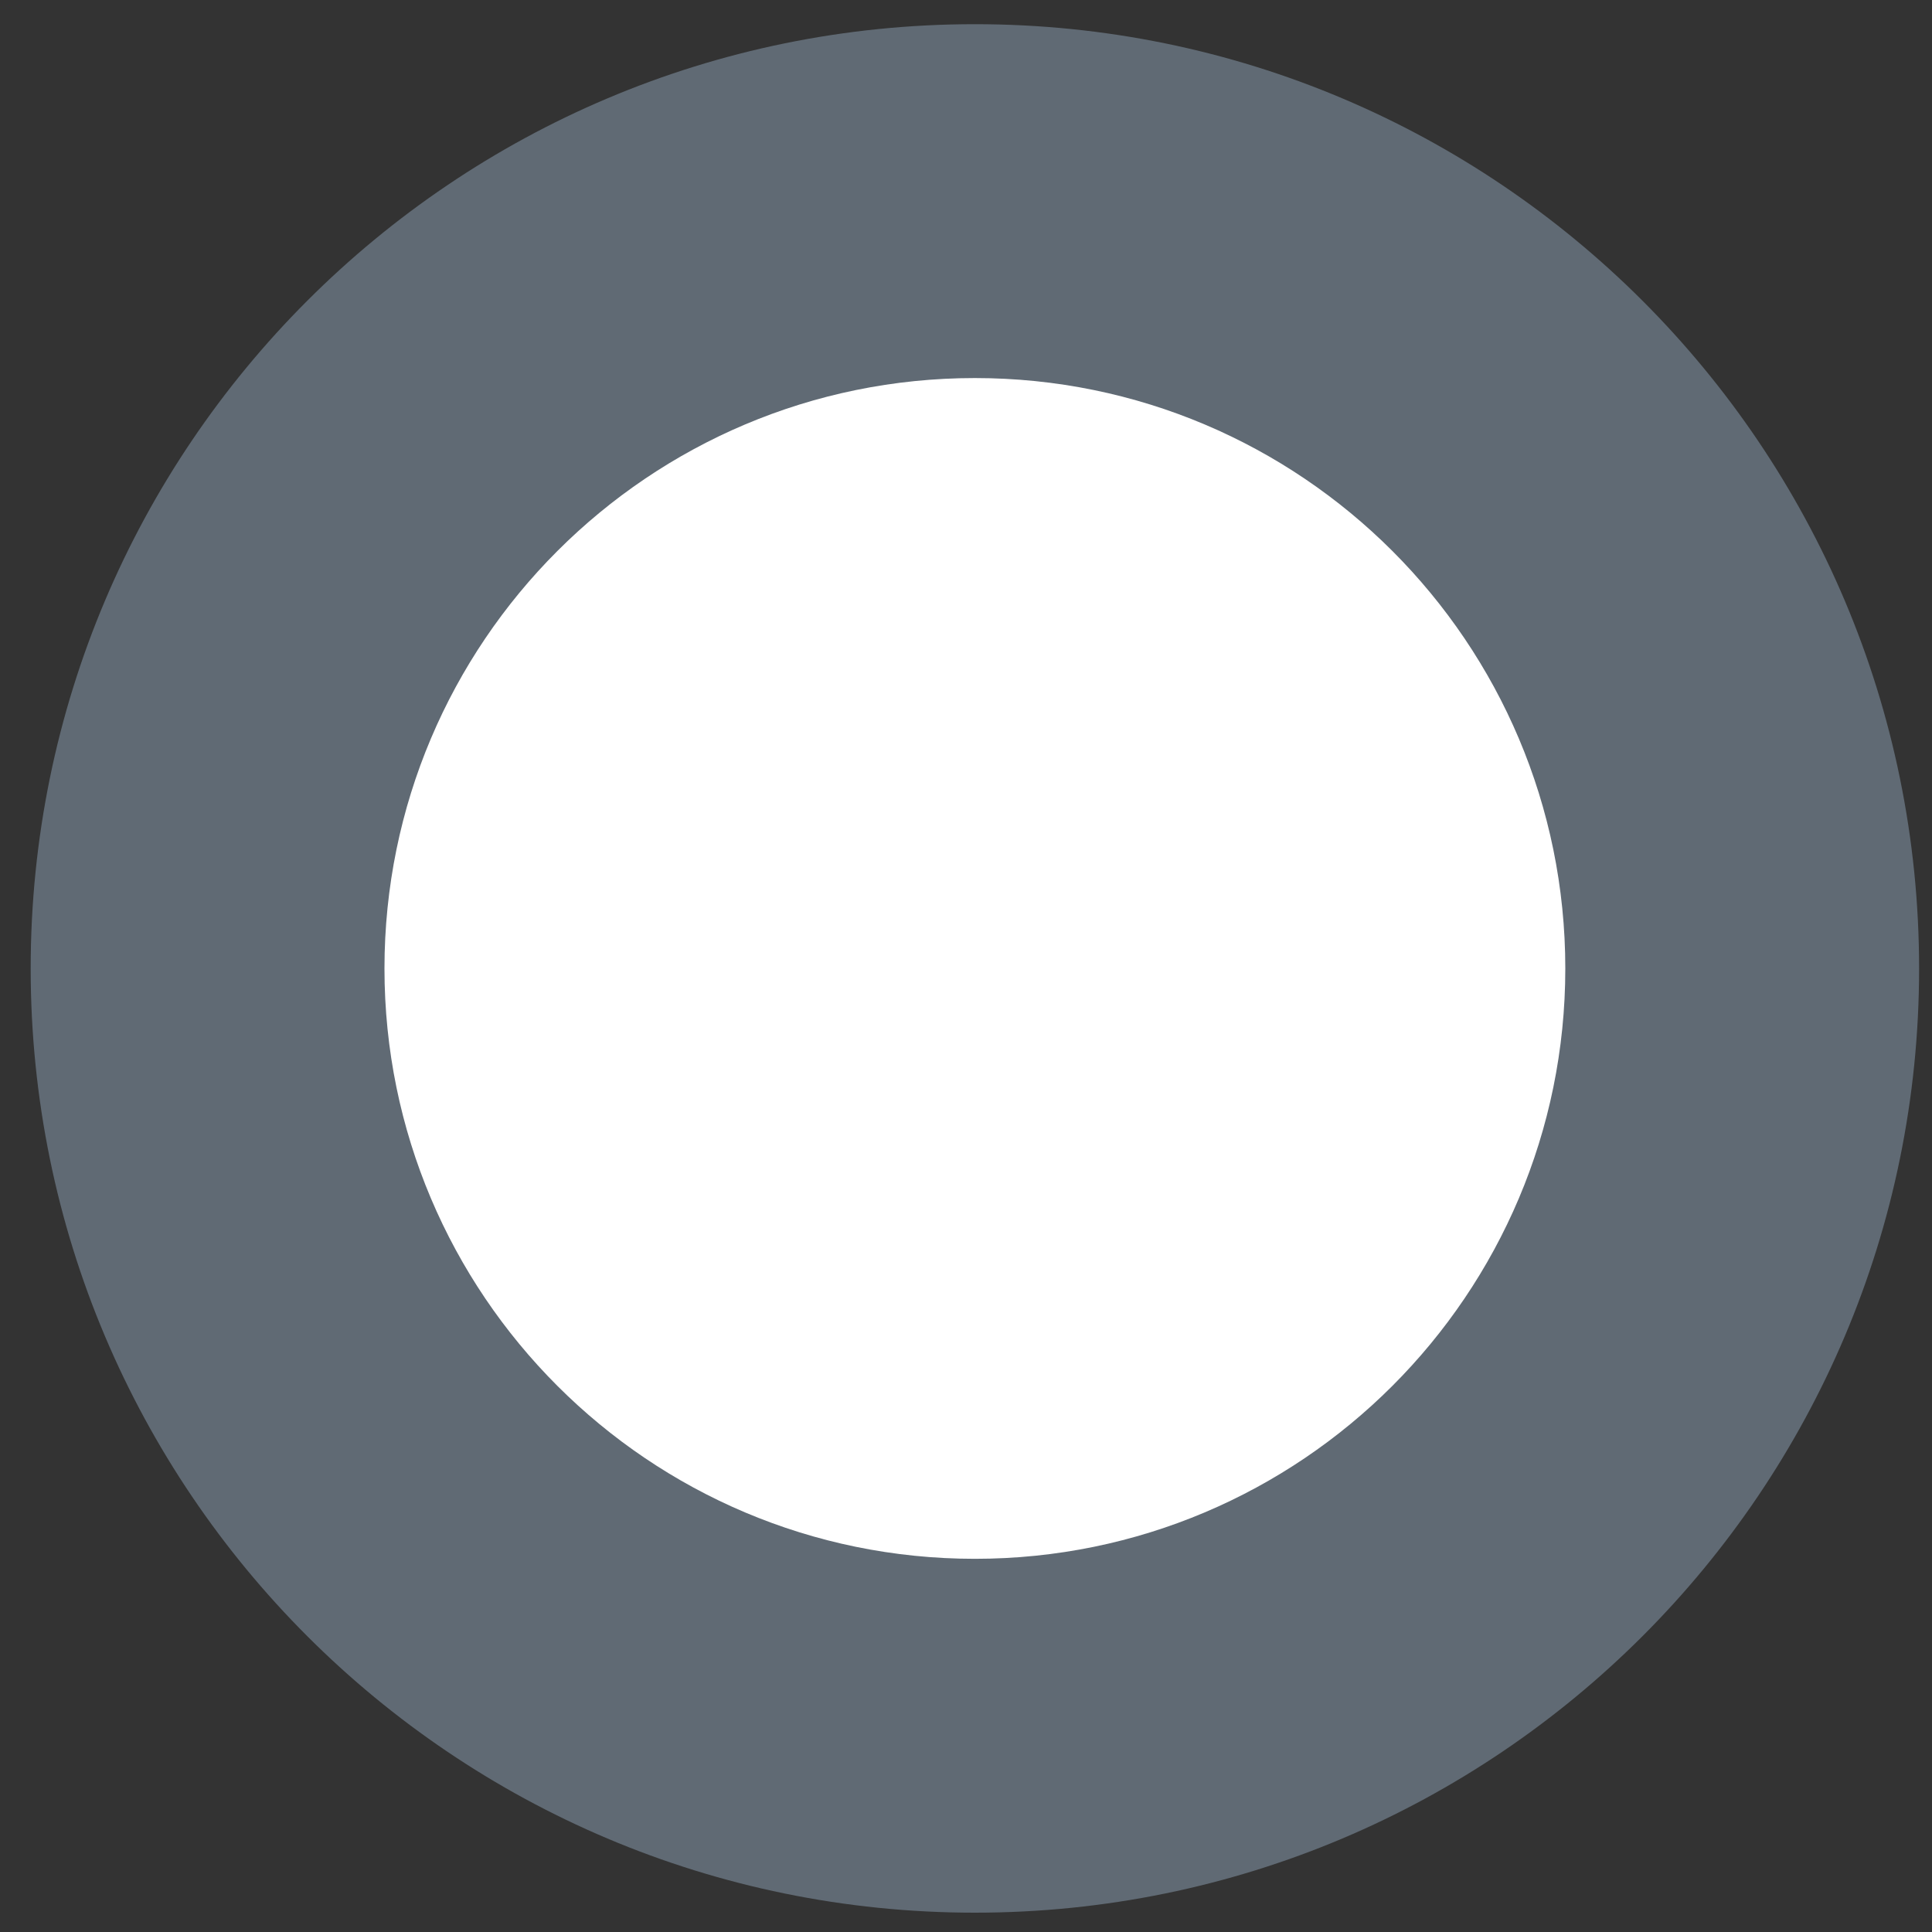 <?xml version="1.0" encoding="UTF-8" standalone="no"?>
<svg xmlns="http://www.w3.org/2000/svg" xmlns:serif="http://www.serif.com/" xmlns:xlink="http://www.w3.org/1999/xlink" height="25" style="fill-rule:evenodd;clip-rule:evenodd;stroke-linejoin:round;stroke-miterlimit:2;" version="1.1" viewBox="0 0 25.0 25.0" width="25" xml:space="preserve">
  <rect x="0" y="0" width="25.0" height="25.0" fill="#333333" stroke="none"/>
  <rect height="25" id="test" style="fill:none;" width="25" x="-0" y="0"/>
  <g>
    <path d="M24.833,12.532c0,6.748 -5.47,12.218 -12.218,12.218c-6.748,0 -12.218,-5.47 -12.218,-12.218c-0,-6.748 5.47,-12.219 12.218,-12.219c6.748,0 12.218,5.471 12.218,12.219" style="fill:#606a74;fill-rule:nonzero;"/>
    <path d="M20.255,12.532c-0,4.219 -3.421,7.639 -7.64,7.639c-4.219,0 -7.64,-3.42 -7.64,-7.639c0,-4.22 3.421,-7.64 7.64,-7.64c4.219,-0 7.64,3.42 7.64,7.64" style="fill:#fff;fill-rule:nonzero;"/>
  </g>
</svg>
